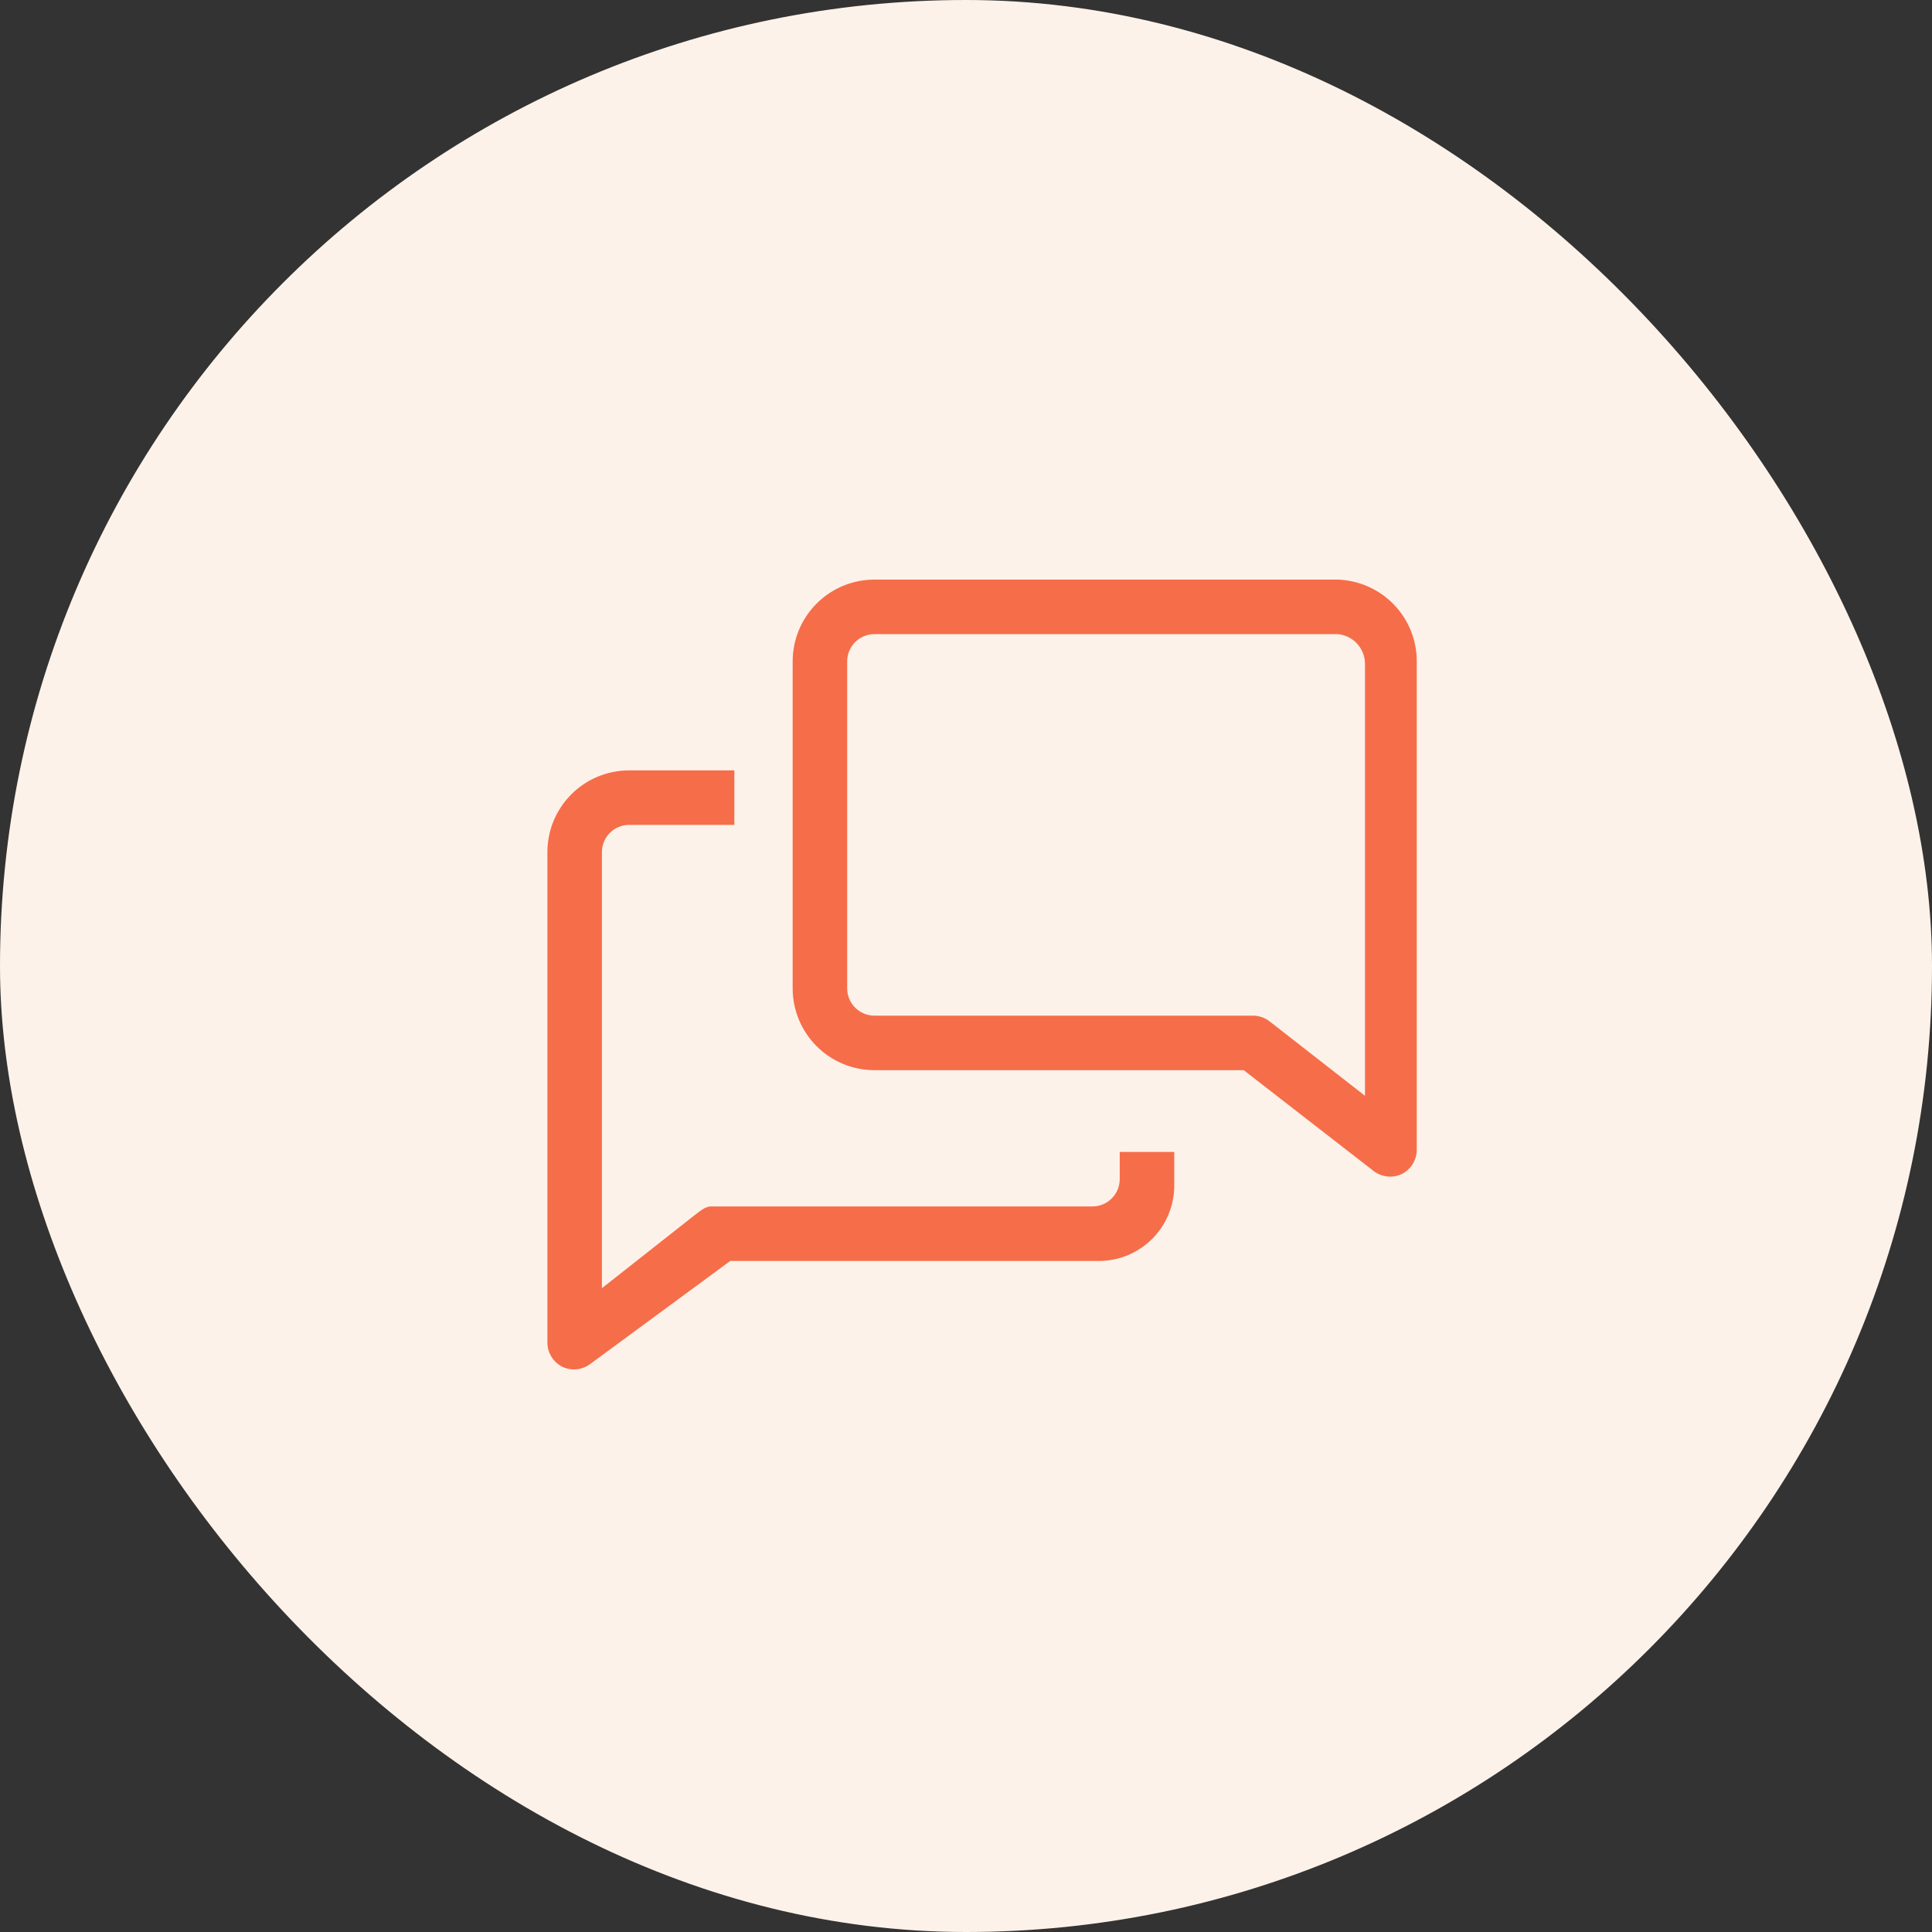 <?xml version="1.0" encoding="UTF-8"?> <svg xmlns="http://www.w3.org/2000/svg" width="60" height="60" viewBox="0 0 60 60" fill="none"><rect x="0" y="0" width="60" height="60" fill="#333333" stroke="none"/><rect width="60" height="60" rx="30" fill="#FDF2E9"></rect><path d="M34.774 36.62C34.774 36.845 34.685 37.06 34.526 37.219C34.367 37.378 34.152 37.467 33.928 37.467H22.078C21.892 37.467 21.714 37.636 21.562 37.746L18.693 40.006V26.464C18.693 26.239 18.782 26.024 18.941 25.865C19.099 25.707 19.315 25.617 19.539 25.617H22.806V23.925H19.539C18.866 23.925 18.22 24.192 17.744 24.668C17.267 25.145 17 25.79 17 26.464V41.699C17.001 41.856 17.046 42.01 17.13 42.143C17.214 42.276 17.333 42.383 17.474 42.452C17.61 42.514 17.76 42.539 17.909 42.524C18.057 42.509 18.199 42.455 18.32 42.367L22.679 39.16H34.055C34.375 39.169 34.695 39.113 34.993 38.994C35.291 38.875 35.561 38.696 35.788 38.468C36.014 38.24 36.191 37.969 36.307 37.67C36.424 37.371 36.478 37.051 36.467 36.73V35.774H34.774V36.62Z" fill="#F66D49"></path><path d="M41.545 18H27.156C26.483 18 25.837 18.267 25.361 18.744C24.885 19.22 24.617 19.866 24.617 20.539V30.696C24.617 31.369 24.885 32.015 25.361 32.491C25.837 32.967 26.483 33.235 27.156 33.235H38.625L42.67 36.375C42.791 36.464 42.932 36.519 43.081 36.536C43.23 36.552 43.38 36.529 43.517 36.468C43.661 36.4 43.783 36.292 43.868 36.157C43.953 36.022 43.999 35.866 43.999 35.706V20.539C44 19.88 43.744 19.247 43.286 18.773C42.828 18.299 42.203 18.022 41.545 18ZM42.391 34.031L39.429 31.72C39.281 31.605 39.1 31.543 38.913 31.542H27.156C26.932 31.542 26.717 31.453 26.558 31.294C26.399 31.136 26.31 30.92 26.31 30.696V20.539C26.31 20.315 26.399 20.099 26.558 19.941C26.717 19.782 26.932 19.693 27.156 19.693H41.545C41.771 19.713 41.982 19.816 42.138 19.981C42.294 20.146 42.384 20.363 42.391 20.59V34.031Z" fill="#F66D49"></path></svg> 
